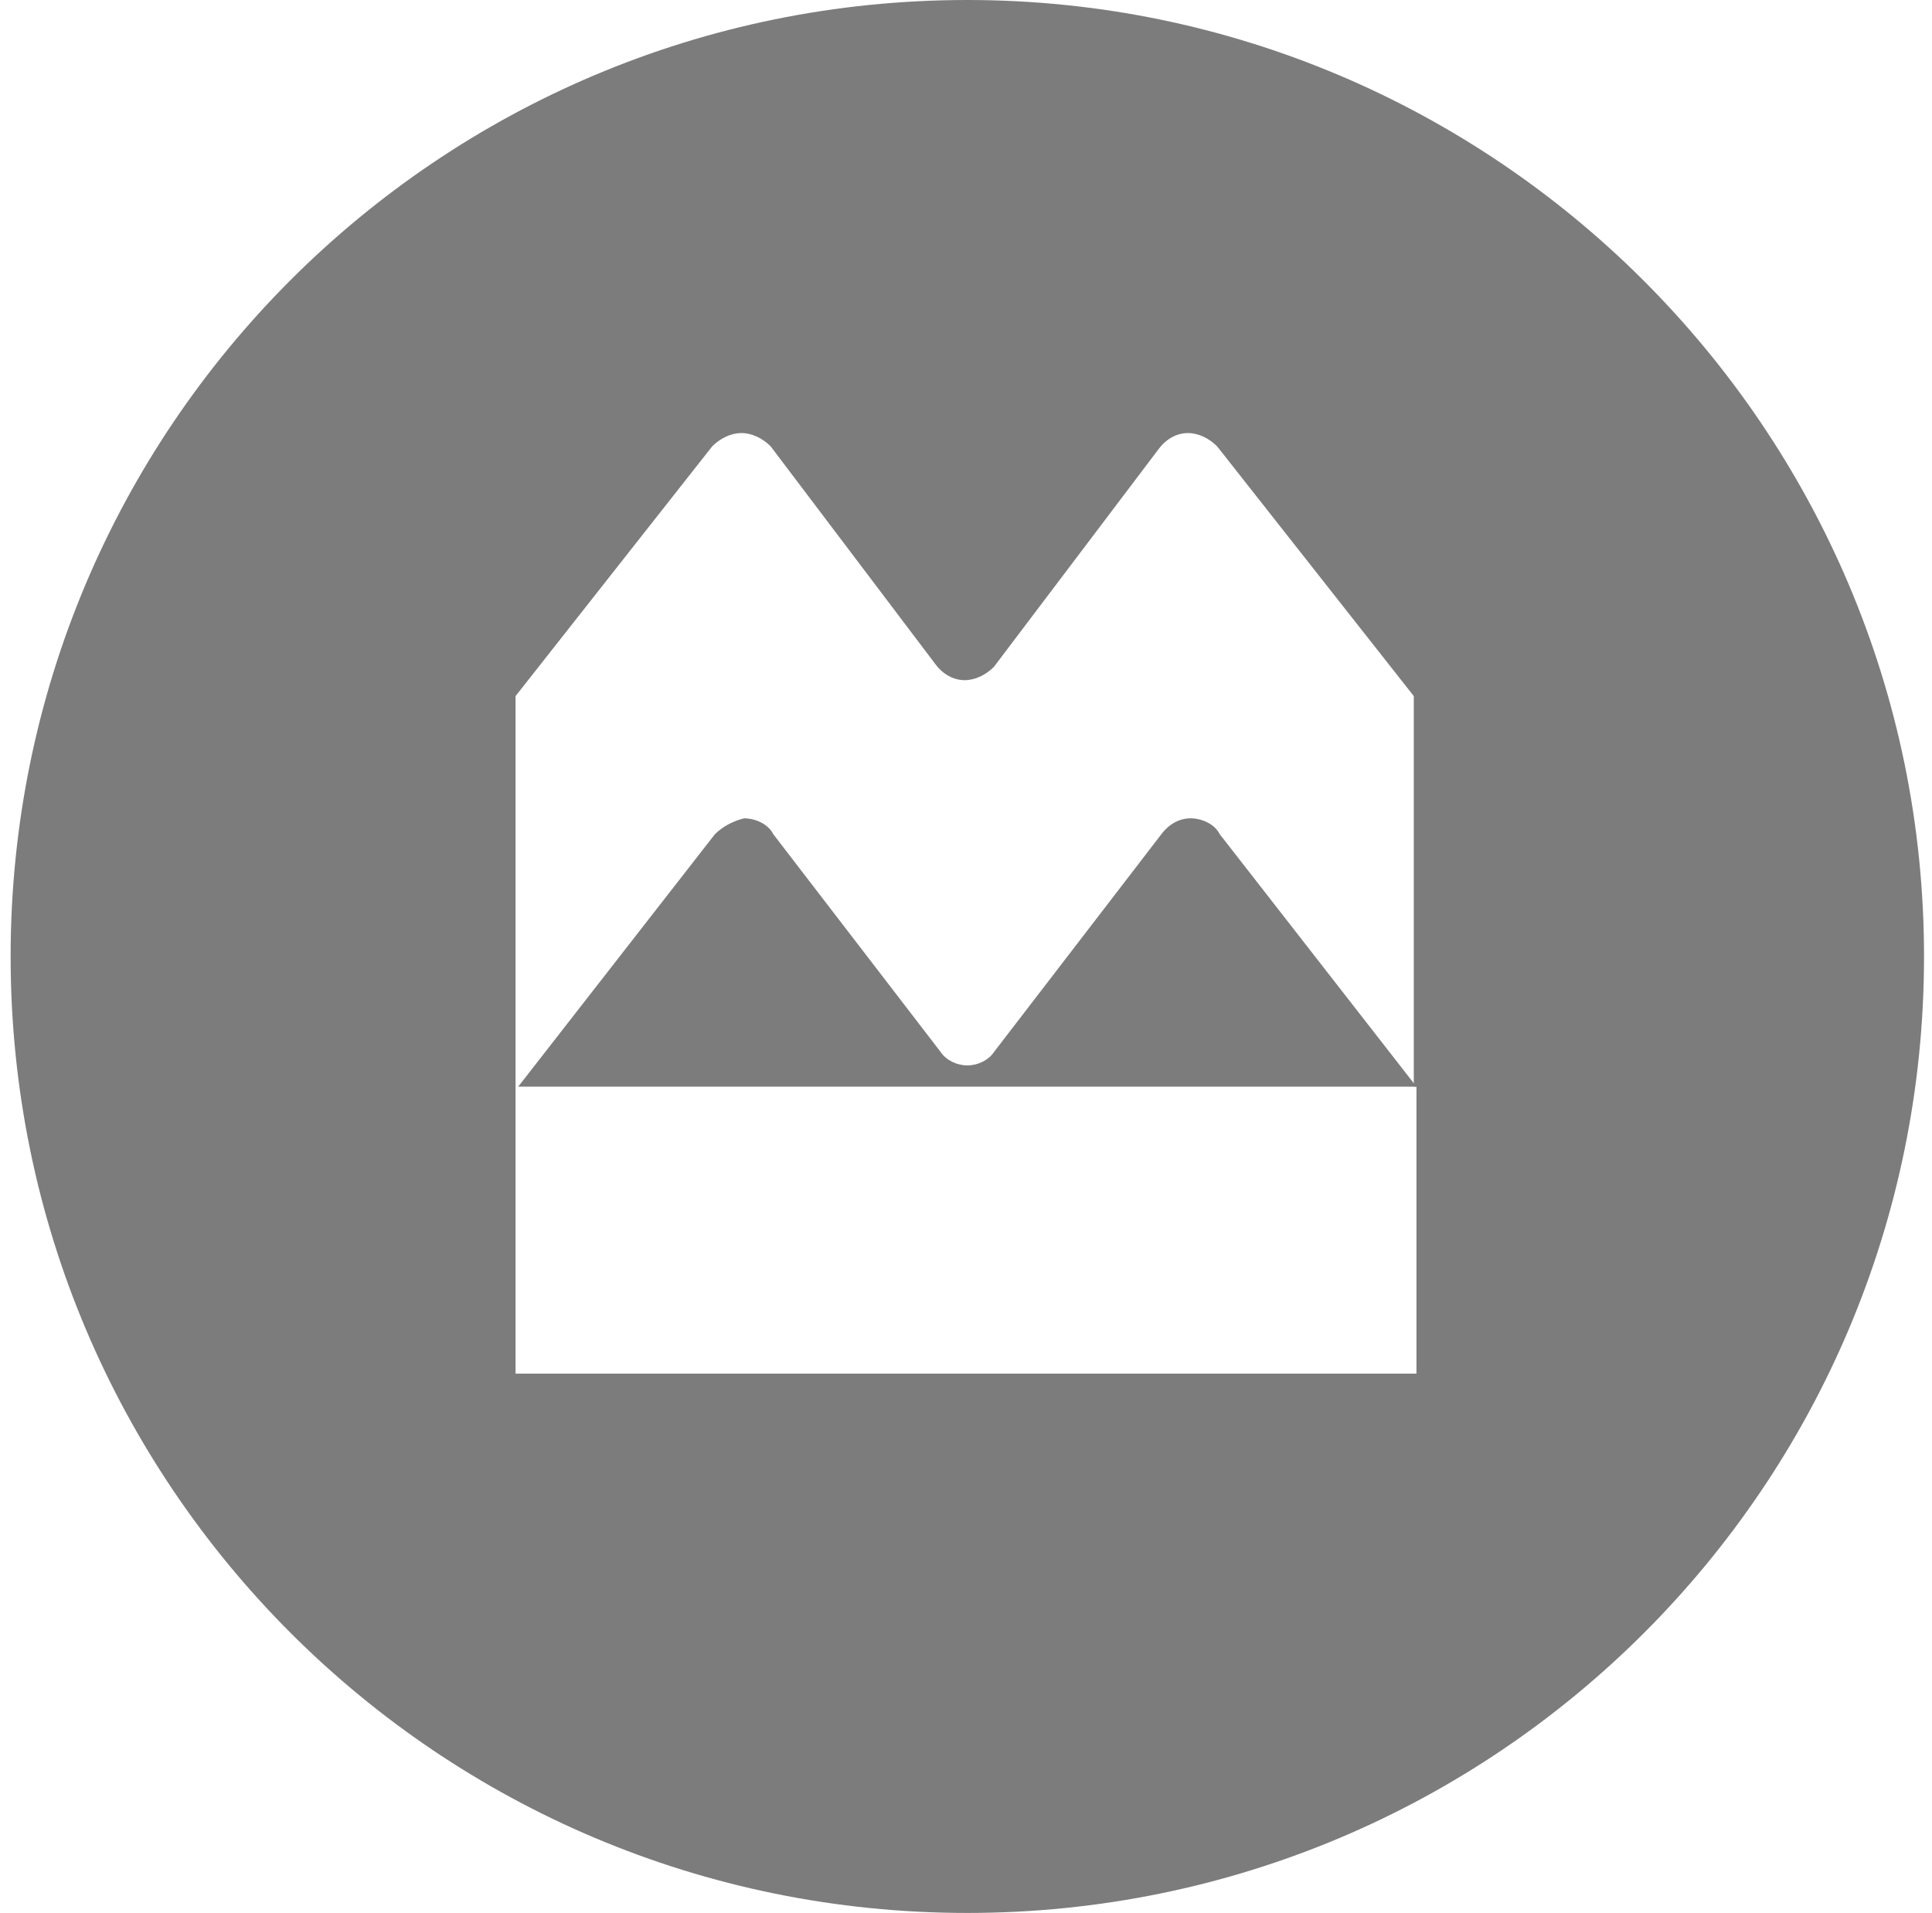 <?xml version="1.0" encoding="UTF-8"?>
<svg id="Layer_1" xmlns="http://www.w3.org/2000/svg" xmlns:xlink="http://www.w3.org/1999/xlink" version="1.1" viewBox="0 0 72.7 72">
  <!-- Generator: Adobe Illustrator 29.3.1, SVG Export Plug-In . SVG Version: 2.1.0 Build 151)  -->
  <defs>
    <style>
      .st0 {
        fill: #7c7c7c;
      }
    </style>
  </defs>
  <path class="st0" d="M45.9,31.4c-.2-.4-.7-.6-1.1-.6s-.8.2-1.1.6l-6.3,8.2c-.2.3-.6.5-1,.5s-.8-.2-1-.5l-6.3-8.2c-.2-.4-.7-.6-1.1-.6-.4.1-.8.3-1.1.6l-7.4,9.5h33.8l-7.4-9.5Z"/>
  <path class="st0" d="M36.4,0C16.5,0,.4,16.1.4,36s16.1,36,36,36,36-16.1,36-36S56.2,0,36.4,0ZM53.4,51.7H19.4v-10.8h0v-14.7l7.4-9.4c.3-.3.7-.5,1.1-.5.4,0,.8.2,1.1.5l6.2,8.2h0c.3.4.7.6,1.1.6s.8-.2,1.1-.5l6.2-8.2c.3-.4.7-.6,1.1-.6s.8.2,1.1.5l7.4,9.4v14.7h.1v10.8Z"/>
</svg>